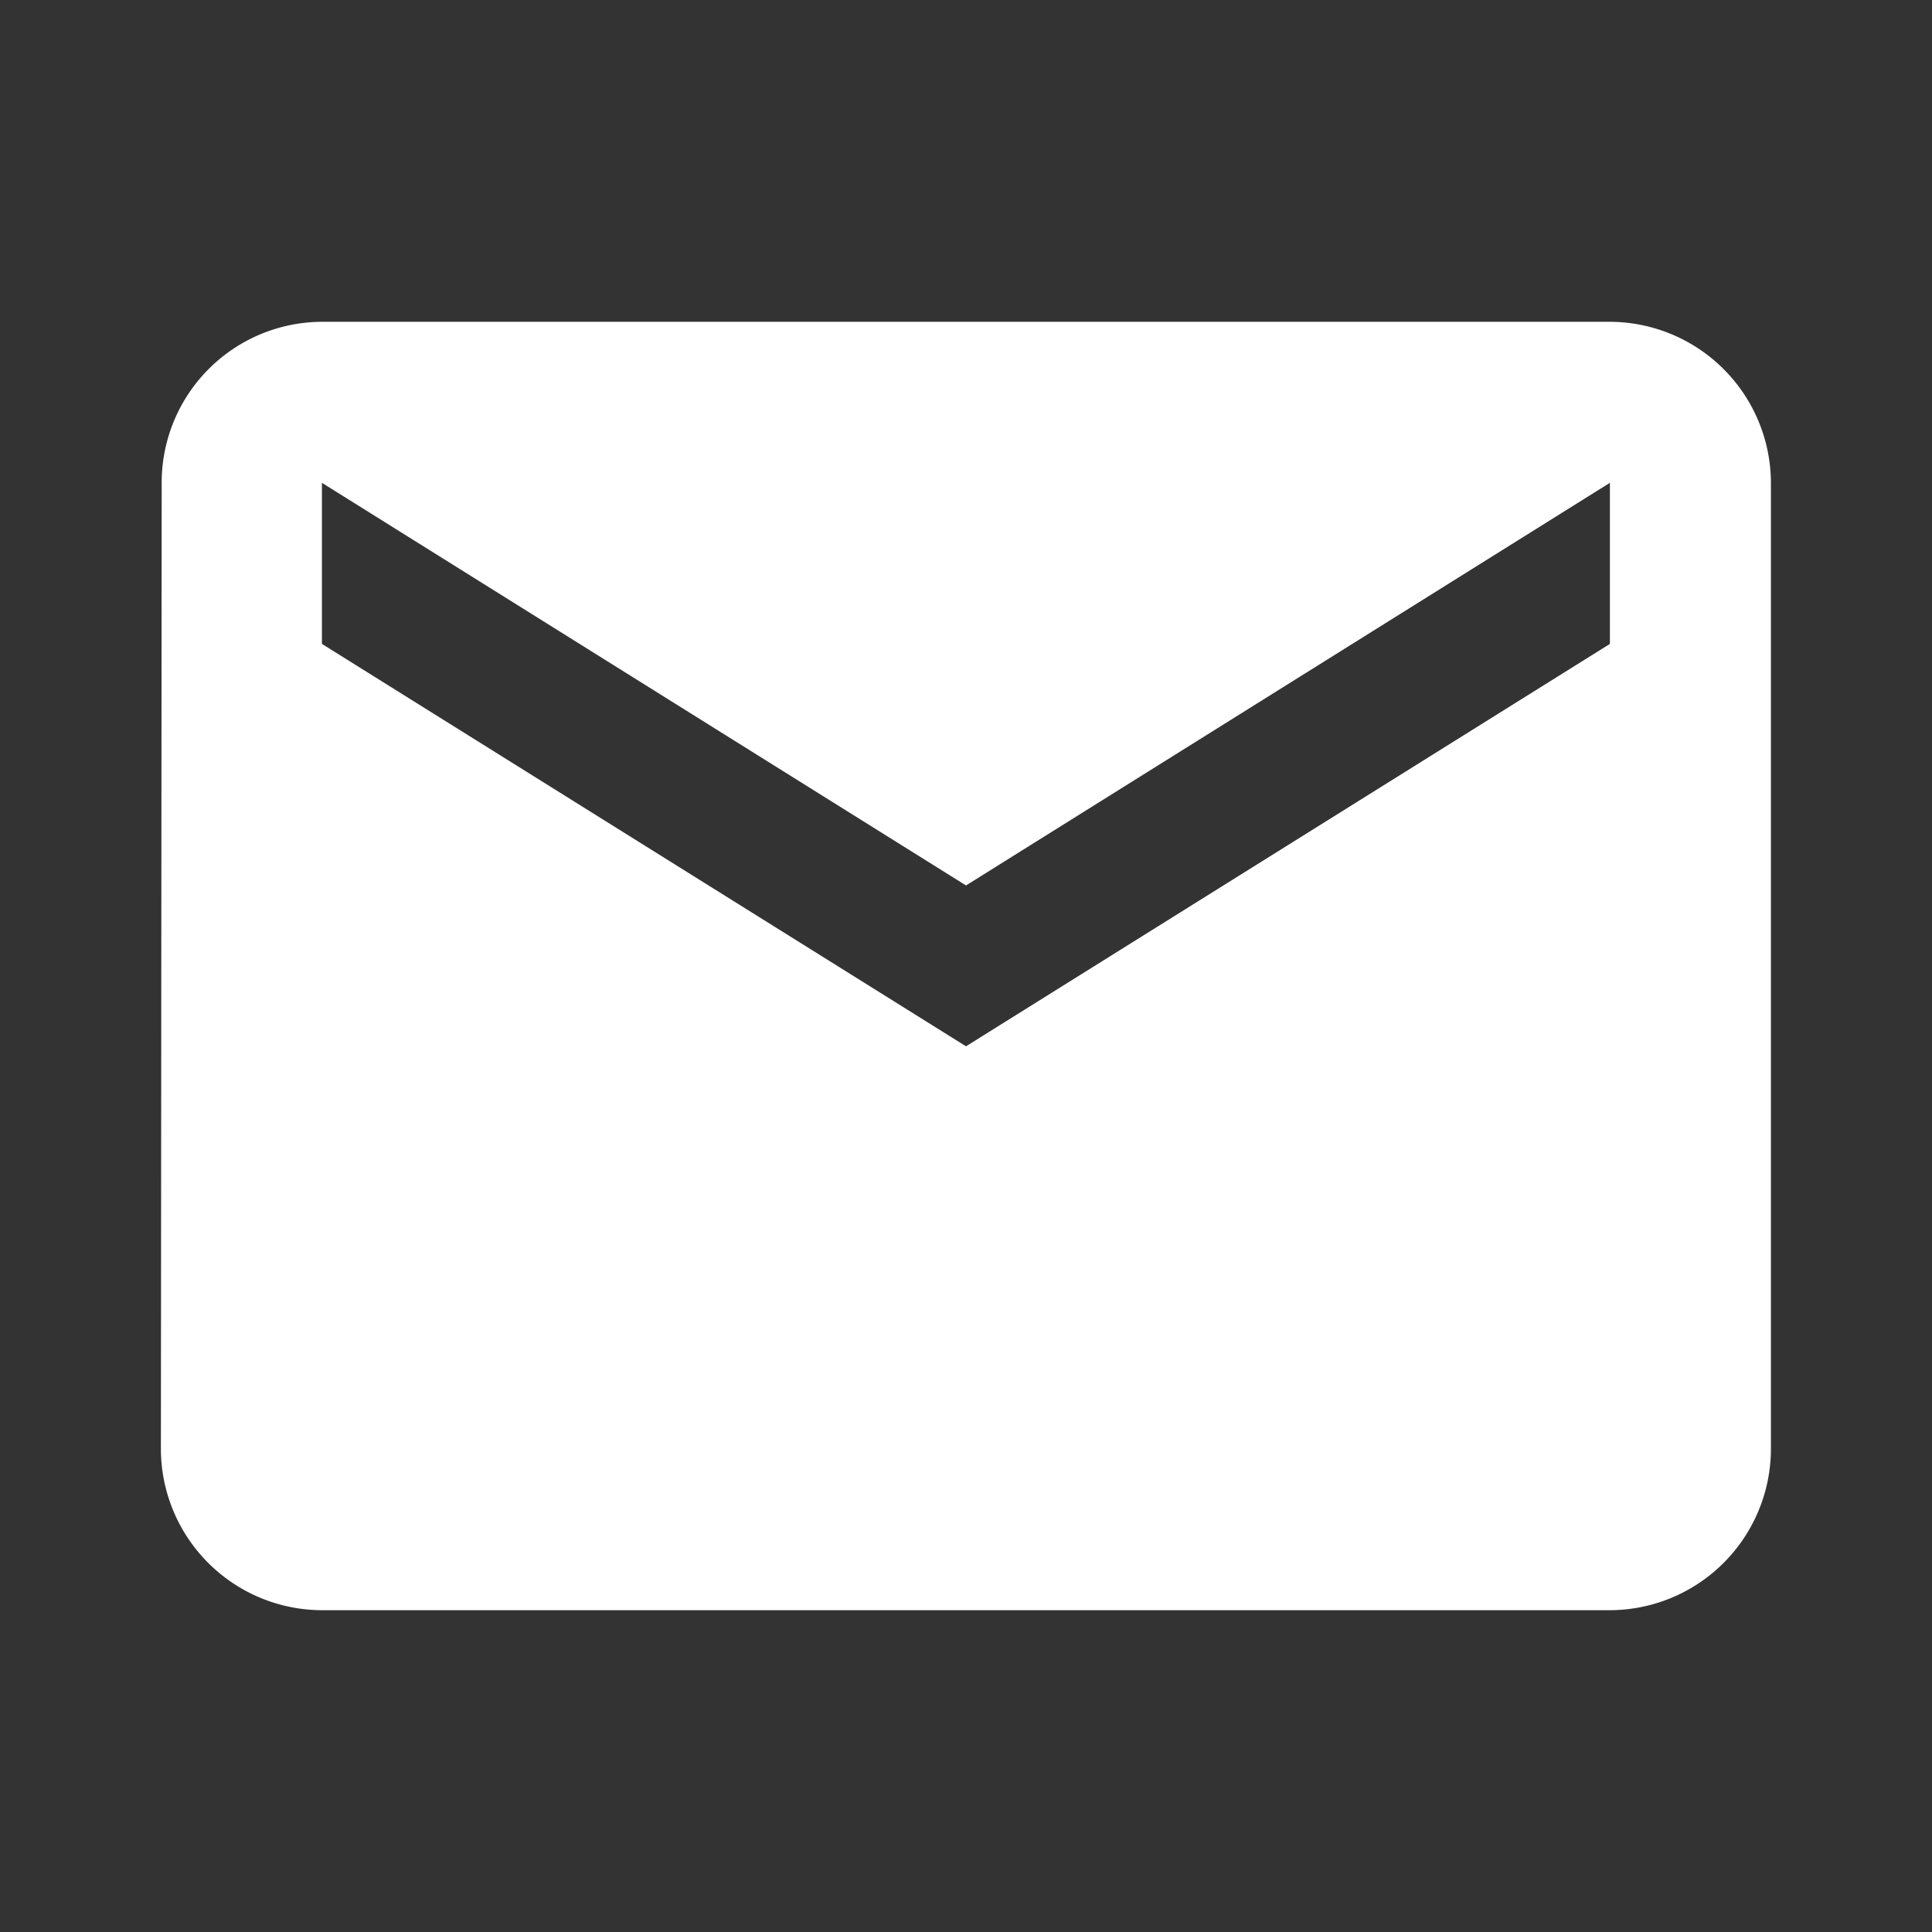 <svg id="mail_black_24dp" xmlns="http://www.w3.org/2000/svg" width="32" height="32" viewBox="0 0 32 32">
  <rect x="0" y="0" width="32" height="32" fill="#333333" stroke="none"/>
  <path id="パス_50143" data-name="パス 50143" d="M0,0H32V32H0Z" fill="none"/>
  <path id="パス_50144" data-name="パス 50144" d="M26,4H4.667A2.664,2.664,0,0,0,2.013,6.667L2,22.672A2.675,2.675,0,0,0,4.667,25.34H26a2.675,2.675,0,0,0,2.667-2.667v-16A2.675,2.675,0,0,0,26,4Zm0,5.335L15.335,16,4.667,9.335V6.667l10.668,6.669L26,6.667Z" transform="translate(0.665 1.33)" fill="#fff"/>
</svg>
